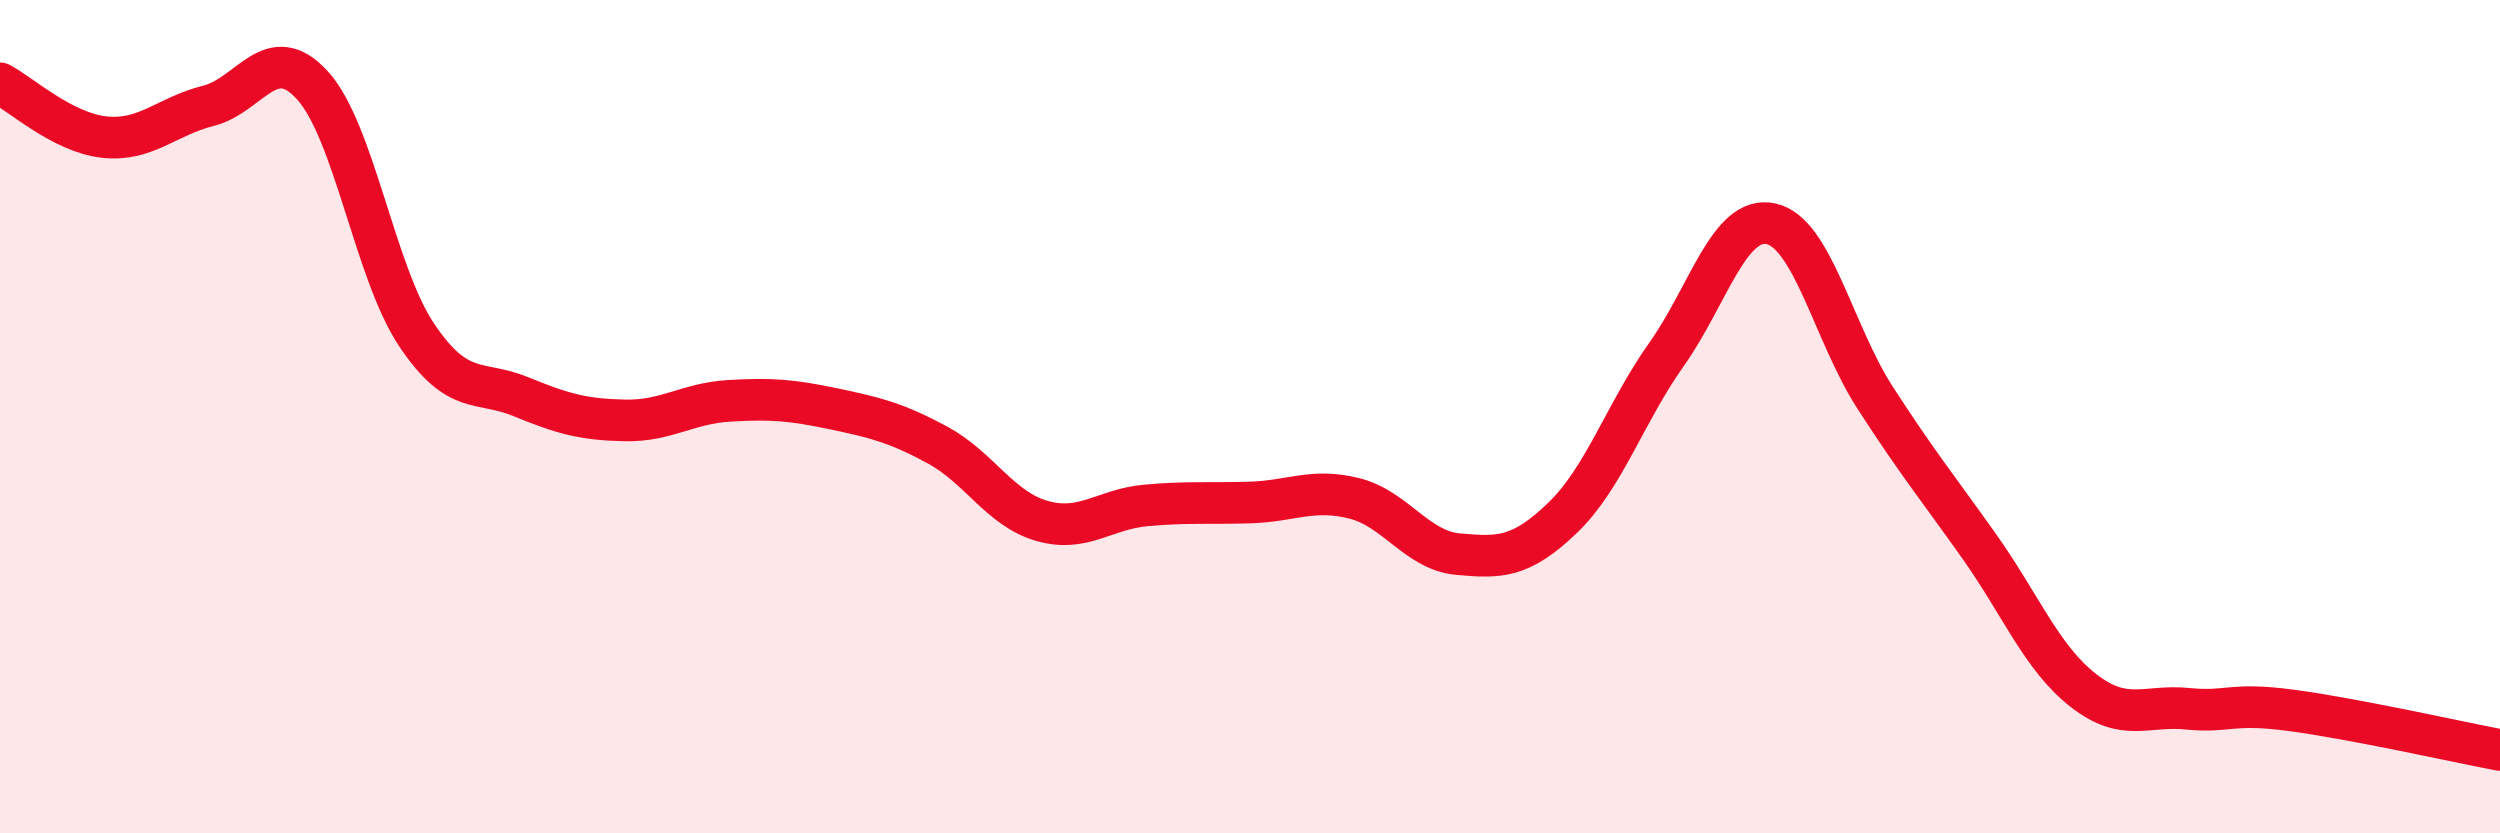 
    <svg width="60" height="20" viewBox="0 0 60 20" xmlns="http://www.w3.org/2000/svg">
      <path
        d="M 0,2 C 0.5,2.26 1.5,3.18 2.5,3.29 C 3.5,3.4 4,2.79 5,2.54 C 6,2.29 6.5,0.95 7.5,2.05 C 8.5,3.15 9,6.55 10,8.04 C 11,9.53 11.5,9.11 12.5,9.52 C 13.5,9.93 14,10.07 15,10.09 C 16,10.11 16.5,9.68 17.5,9.62 C 18.5,9.56 19,9.6 20,9.81 C 21,10.02 21.5,10.14 22.5,10.68 C 23.5,11.22 24,12.21 25,12.5 C 26,12.79 26.5,12.22 27.5,12.13 C 28.5,12.04 29,12.09 30,12.06 C 31,12.03 31.5,11.71 32.5,11.96 C 33.5,12.21 34,13.21 35,13.3 C 36,13.39 36.5,13.39 37.5,12.43 C 38.5,11.47 39,9.91 40,8.5 C 41,7.09 41.5,5.16 42.5,5.37 C 43.5,5.58 44,7.99 45,9.54 C 46,11.09 46.5,11.7 47.5,13.11 C 48.5,14.52 49,15.79 50,16.57 C 51,17.35 51.5,16.91 52.5,17.01 C 53.5,17.11 53.5,16.85 55,17.05 C 56.5,17.25 59,17.81 60,18L60 20L0 20Z"
        fill="#EB0A25"
        opacity="0.1"
        stroke-linecap="round"
        stroke-linejoin="round"
      />
      <path
        d="M 0,2 C 0.5,2.26 1.5,3.18 2.5,3.29 C 3.5,3.4 4,2.79 5,2.54 C 6,2.29 6.5,0.95 7.5,2.05 C 8.5,3.15 9,6.55 10,8.04 C 11,9.53 11.5,9.11 12.5,9.52 C 13.5,9.93 14,10.07 15,10.09 C 16,10.11 16.5,9.68 17.5,9.62 C 18.5,9.56 19,9.6 20,9.81 C 21,10.02 21.5,10.14 22.5,10.68 C 23.5,11.22 24,12.21 25,12.5 C 26,12.79 26.5,12.22 27.5,12.13 C 28.5,12.04 29,12.09 30,12.06 C 31,12.03 31.5,11.71 32.5,11.96 C 33.5,12.21 34,13.21 35,13.3 C 36,13.39 36.5,13.39 37.5,12.43 C 38.5,11.47 39,9.91 40,8.5 C 41,7.09 41.5,5.16 42.5,5.37 C 43.5,5.58 44,7.99 45,9.54 C 46,11.09 46.5,11.7 47.5,13.11 C 48.5,14.52 49,15.79 50,16.57 C 51,17.35 51.5,16.91 52.5,17.01 C 53.5,17.11 53.5,16.85 55,17.05 C 56.5,17.25 59,17.81 60,18"
        stroke="#EB0A25"
        stroke-width="1"
        fill="none"
        stroke-linecap="round"
        stroke-linejoin="round"
      />
    </svg>
  
